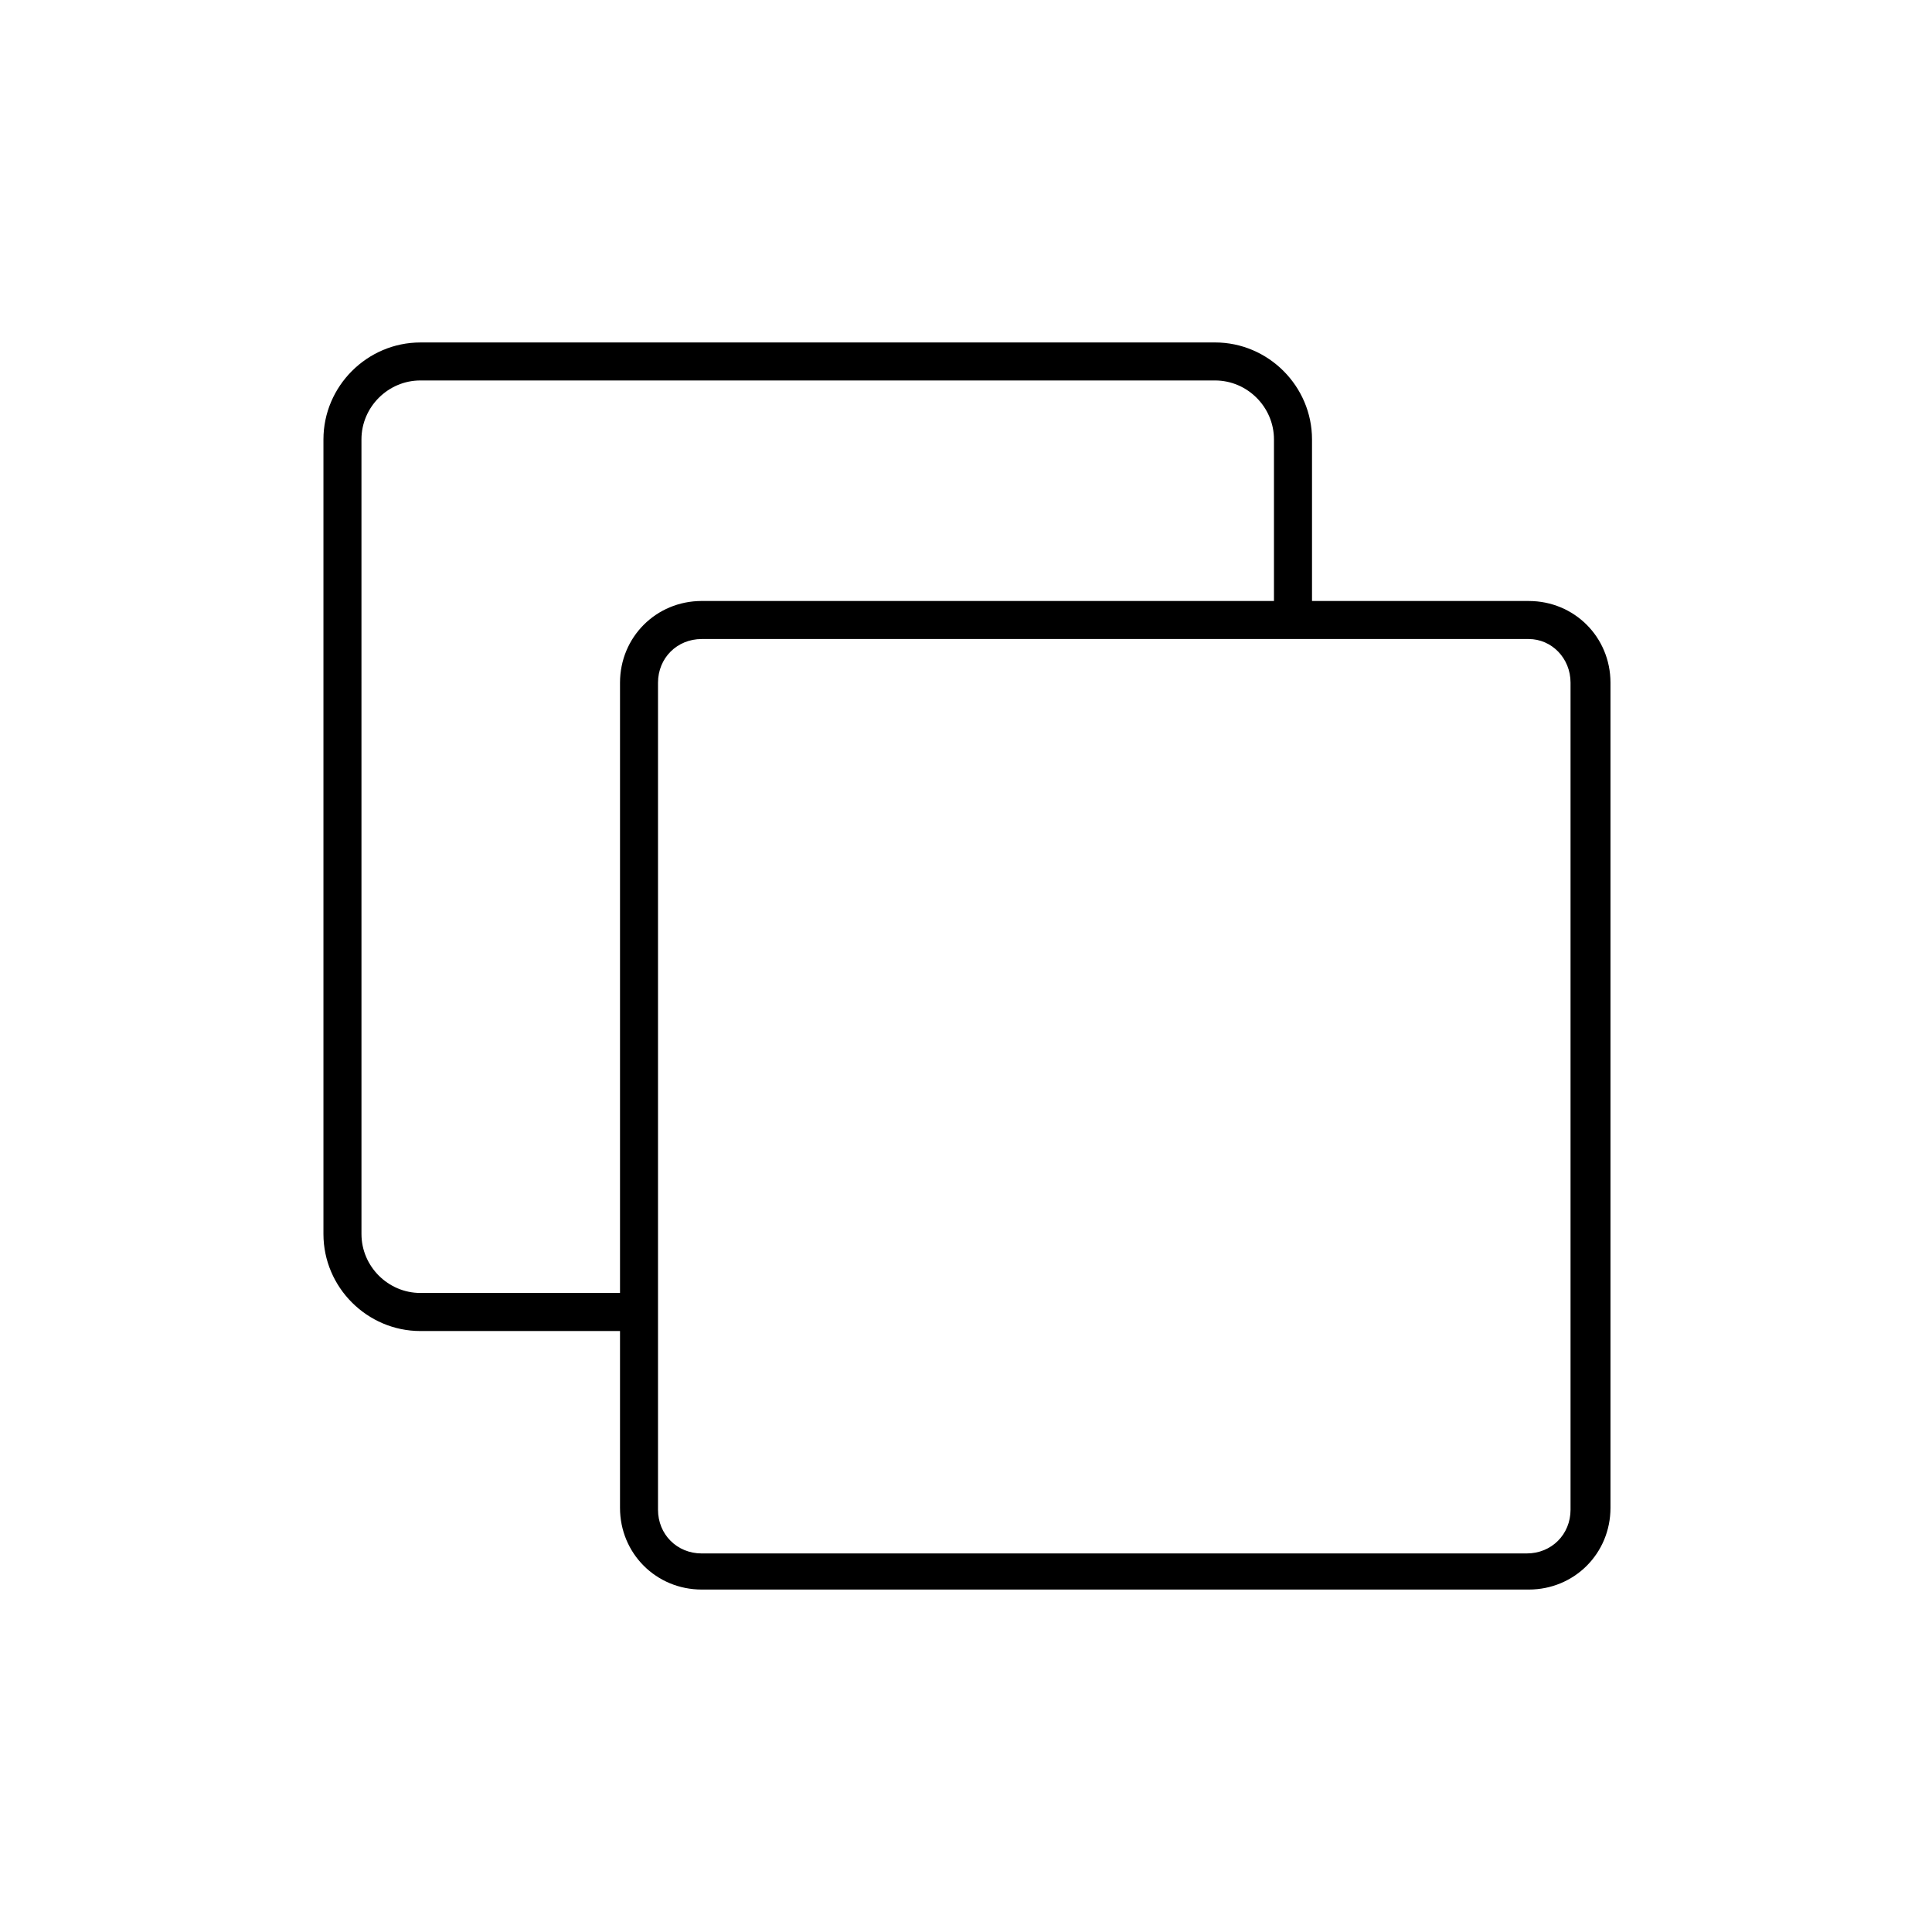 <?xml version="1.0" encoding="UTF-8"?>
<!-- Uploaded to: ICON Repo, www.svgrepo.com, Generator: ICON Repo Mixer Tools -->
<svg fill="#000000" width="800px" height="800px" version="1.1" viewBox="144 144 512 512" xmlns="http://www.w3.org/2000/svg">
 <path d="m329.97 565.25h219.16c12.09 0 21.664-9.574 21.664-21.664v-218.65c0-12.09-9.574-21.664-21.664-21.664h-57.434v-42.824c0-14.105-11.586-25.695-25.695-25.695l-210.59 0.004c-14.105 0-25.695 11.586-25.695 25.695v210.59c0 14.105 11.586 25.695 25.695 25.695h52.898v46.855c0 12.086 9.574 21.656 21.664 21.656zm230.24-240.32v219.16c0 6.551-5.039 11.586-11.586 11.586l-218.66 0.004c-6.551 0-11.586-5.039-11.586-11.586v-219.16c0-6.551 5.039-11.586 11.586-11.586h219.16c6.047 0 11.086 5.039 11.086 11.586zm-304.8 161.72c-8.566 0-15.617-7.055-15.617-15.617l-0.004-210.59c0-8.566 7.055-15.617 15.617-15.617h210.59c8.566 0 15.617 7.055 15.617 15.617v42.824h-151.64c-12.09 0-21.664 9.574-21.664 21.664v161.72z"/>
</svg>